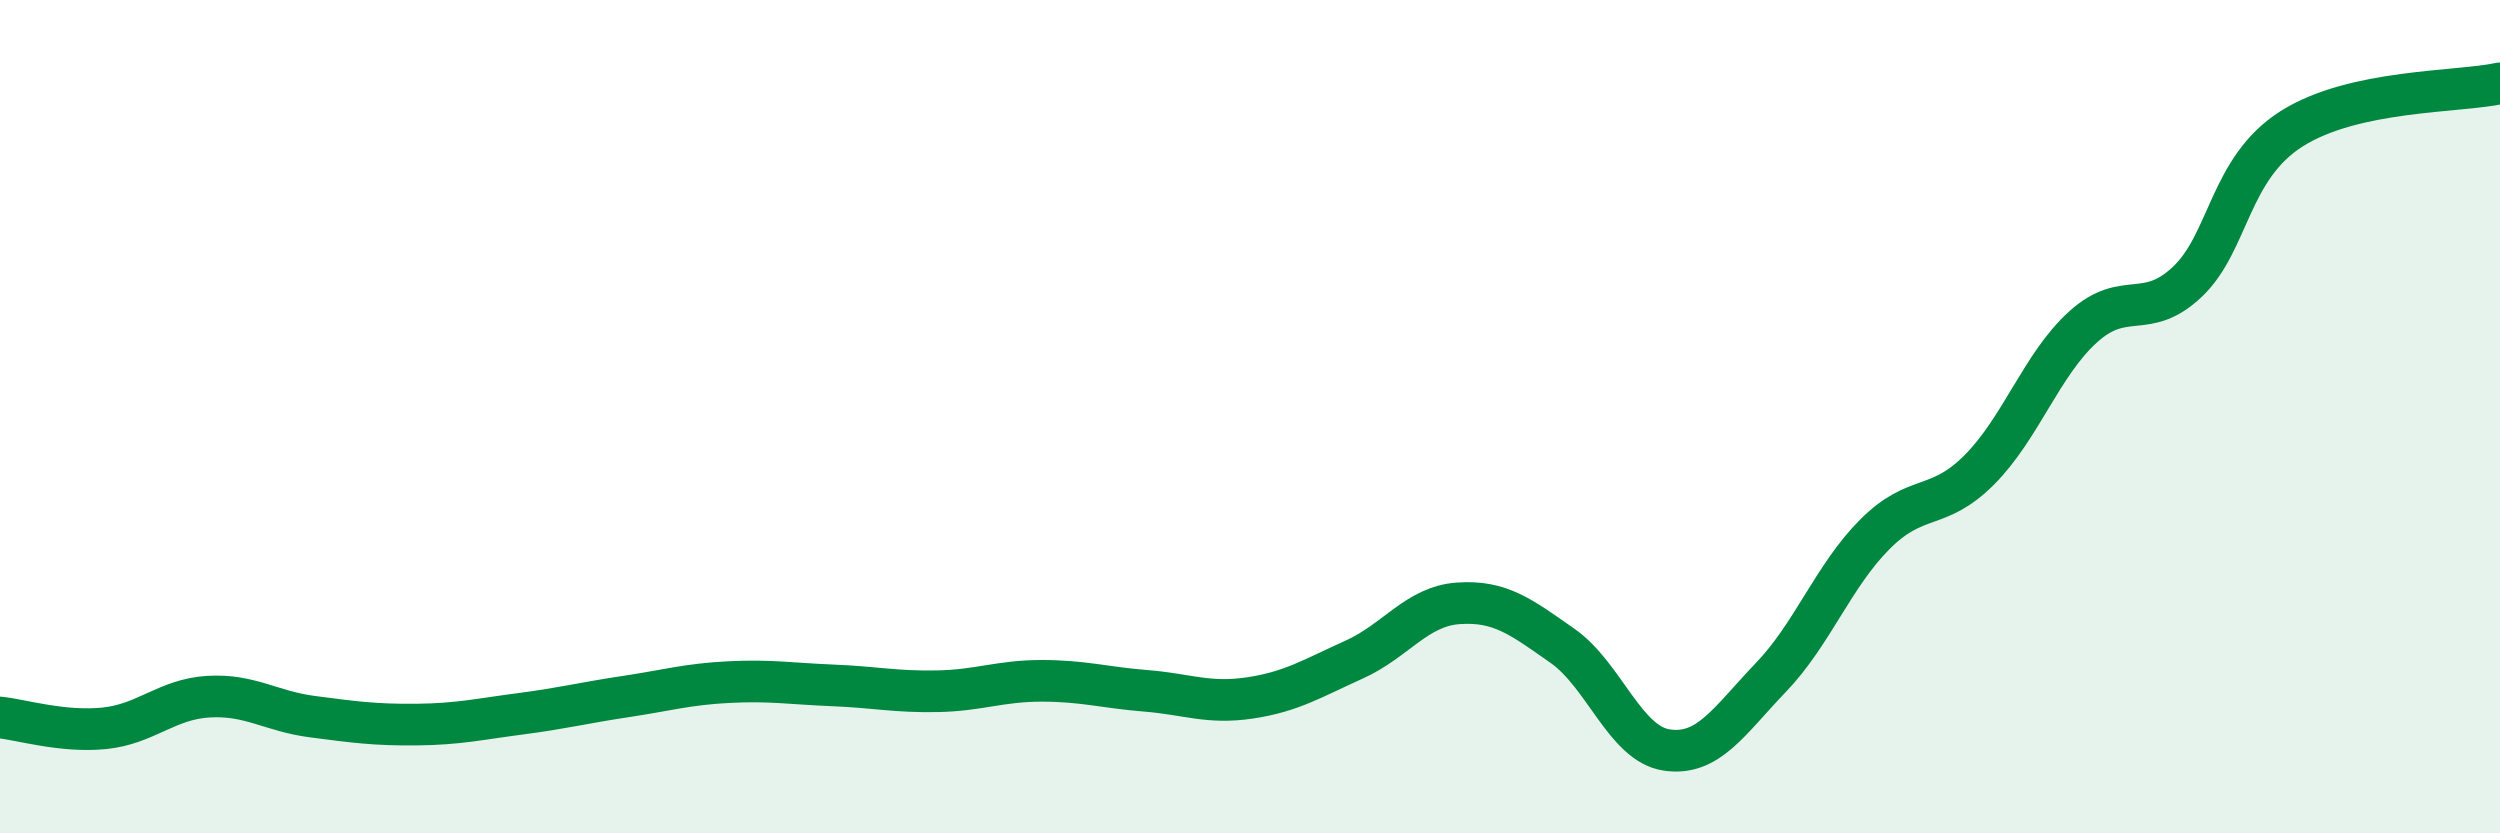 
    <svg width="60" height="20" viewBox="0 0 60 20" xmlns="http://www.w3.org/2000/svg">
      <path
        d="M 0,17.22 C 0.5,17.27 1.5,17.58 2.5,17.48 C 3.5,17.38 4,16.78 5,16.72 C 6,16.66 6.5,17.07 7.5,17.2 C 8.5,17.33 9,17.4 10,17.39 C 11,17.38 11.5,17.26 12.5,17.13 C 13.5,17 14,16.87 15,16.72 C 16,16.57 16.5,16.42 17.5,16.37 C 18.5,16.32 19,16.41 20,16.45 C 21,16.49 21.5,16.61 22.5,16.59 C 23.5,16.57 24,16.34 25,16.34 C 26,16.34 26.5,16.5 27.5,16.58 C 28.5,16.66 29,16.9 30,16.75 C 31,16.6 31.5,16.28 32.5,15.83 C 33.5,15.38 34,14.55 35,14.48 C 36,14.41 36.5,14.8 37.5,15.5 C 38.5,16.2 39,17.85 40,18 C 41,18.15 41.5,17.3 42.5,16.26 C 43.5,15.22 44,13.82 45,12.82 C 46,11.82 46.5,12.28 47.5,11.28 C 48.5,10.28 49,8.74 50,7.84 C 51,6.94 51.5,7.71 52.5,6.76 C 53.5,5.81 53.5,4.04 55,3.09 C 56.5,2.14 59,2.22 60,2L60 20L0 20Z"
        fill="#008740"
        opacity="0.1"
        stroke-linecap="round"
        stroke-linejoin="round"
      />
      <path
        d="M 0,17.22 C 0.5,17.27 1.5,17.58 2.5,17.48 C 3.5,17.38 4,16.78 5,16.72 C 6,16.66 6.5,17.07 7.5,17.2 C 8.5,17.33 9,17.4 10,17.39 C 11,17.38 11.5,17.26 12.5,17.13 C 13.5,17 14,16.87 15,16.72 C 16,16.57 16.5,16.42 17.5,16.37 C 18.5,16.32 19,16.41 20,16.45 C 21,16.49 21.5,16.61 22.5,16.59 C 23.5,16.57 24,16.34 25,16.34 C 26,16.34 26.5,16.5 27.5,16.58 C 28.5,16.66 29,16.9 30,16.75 C 31,16.6 31.5,16.28 32.5,15.83 C 33.5,15.38 34,14.55 35,14.48 C 36,14.41 36.5,14.8 37.5,15.5 C 38.5,16.2 39,17.85 40,18 C 41,18.15 41.5,17.3 42.5,16.26 C 43.5,15.22 44,13.82 45,12.82 C 46,11.82 46.5,12.28 47.5,11.28 C 48.5,10.28 49,8.74 50,7.84 C 51,6.94 51.5,7.71 52.5,6.76 C 53.5,5.81 53.5,4.04 55,3.09 C 56.5,2.14 59,2.22 60,2"
        stroke="#008740"
        stroke-width="1"
        fill="none"
        stroke-linecap="round"
        stroke-linejoin="round"
      />
    </svg>
  